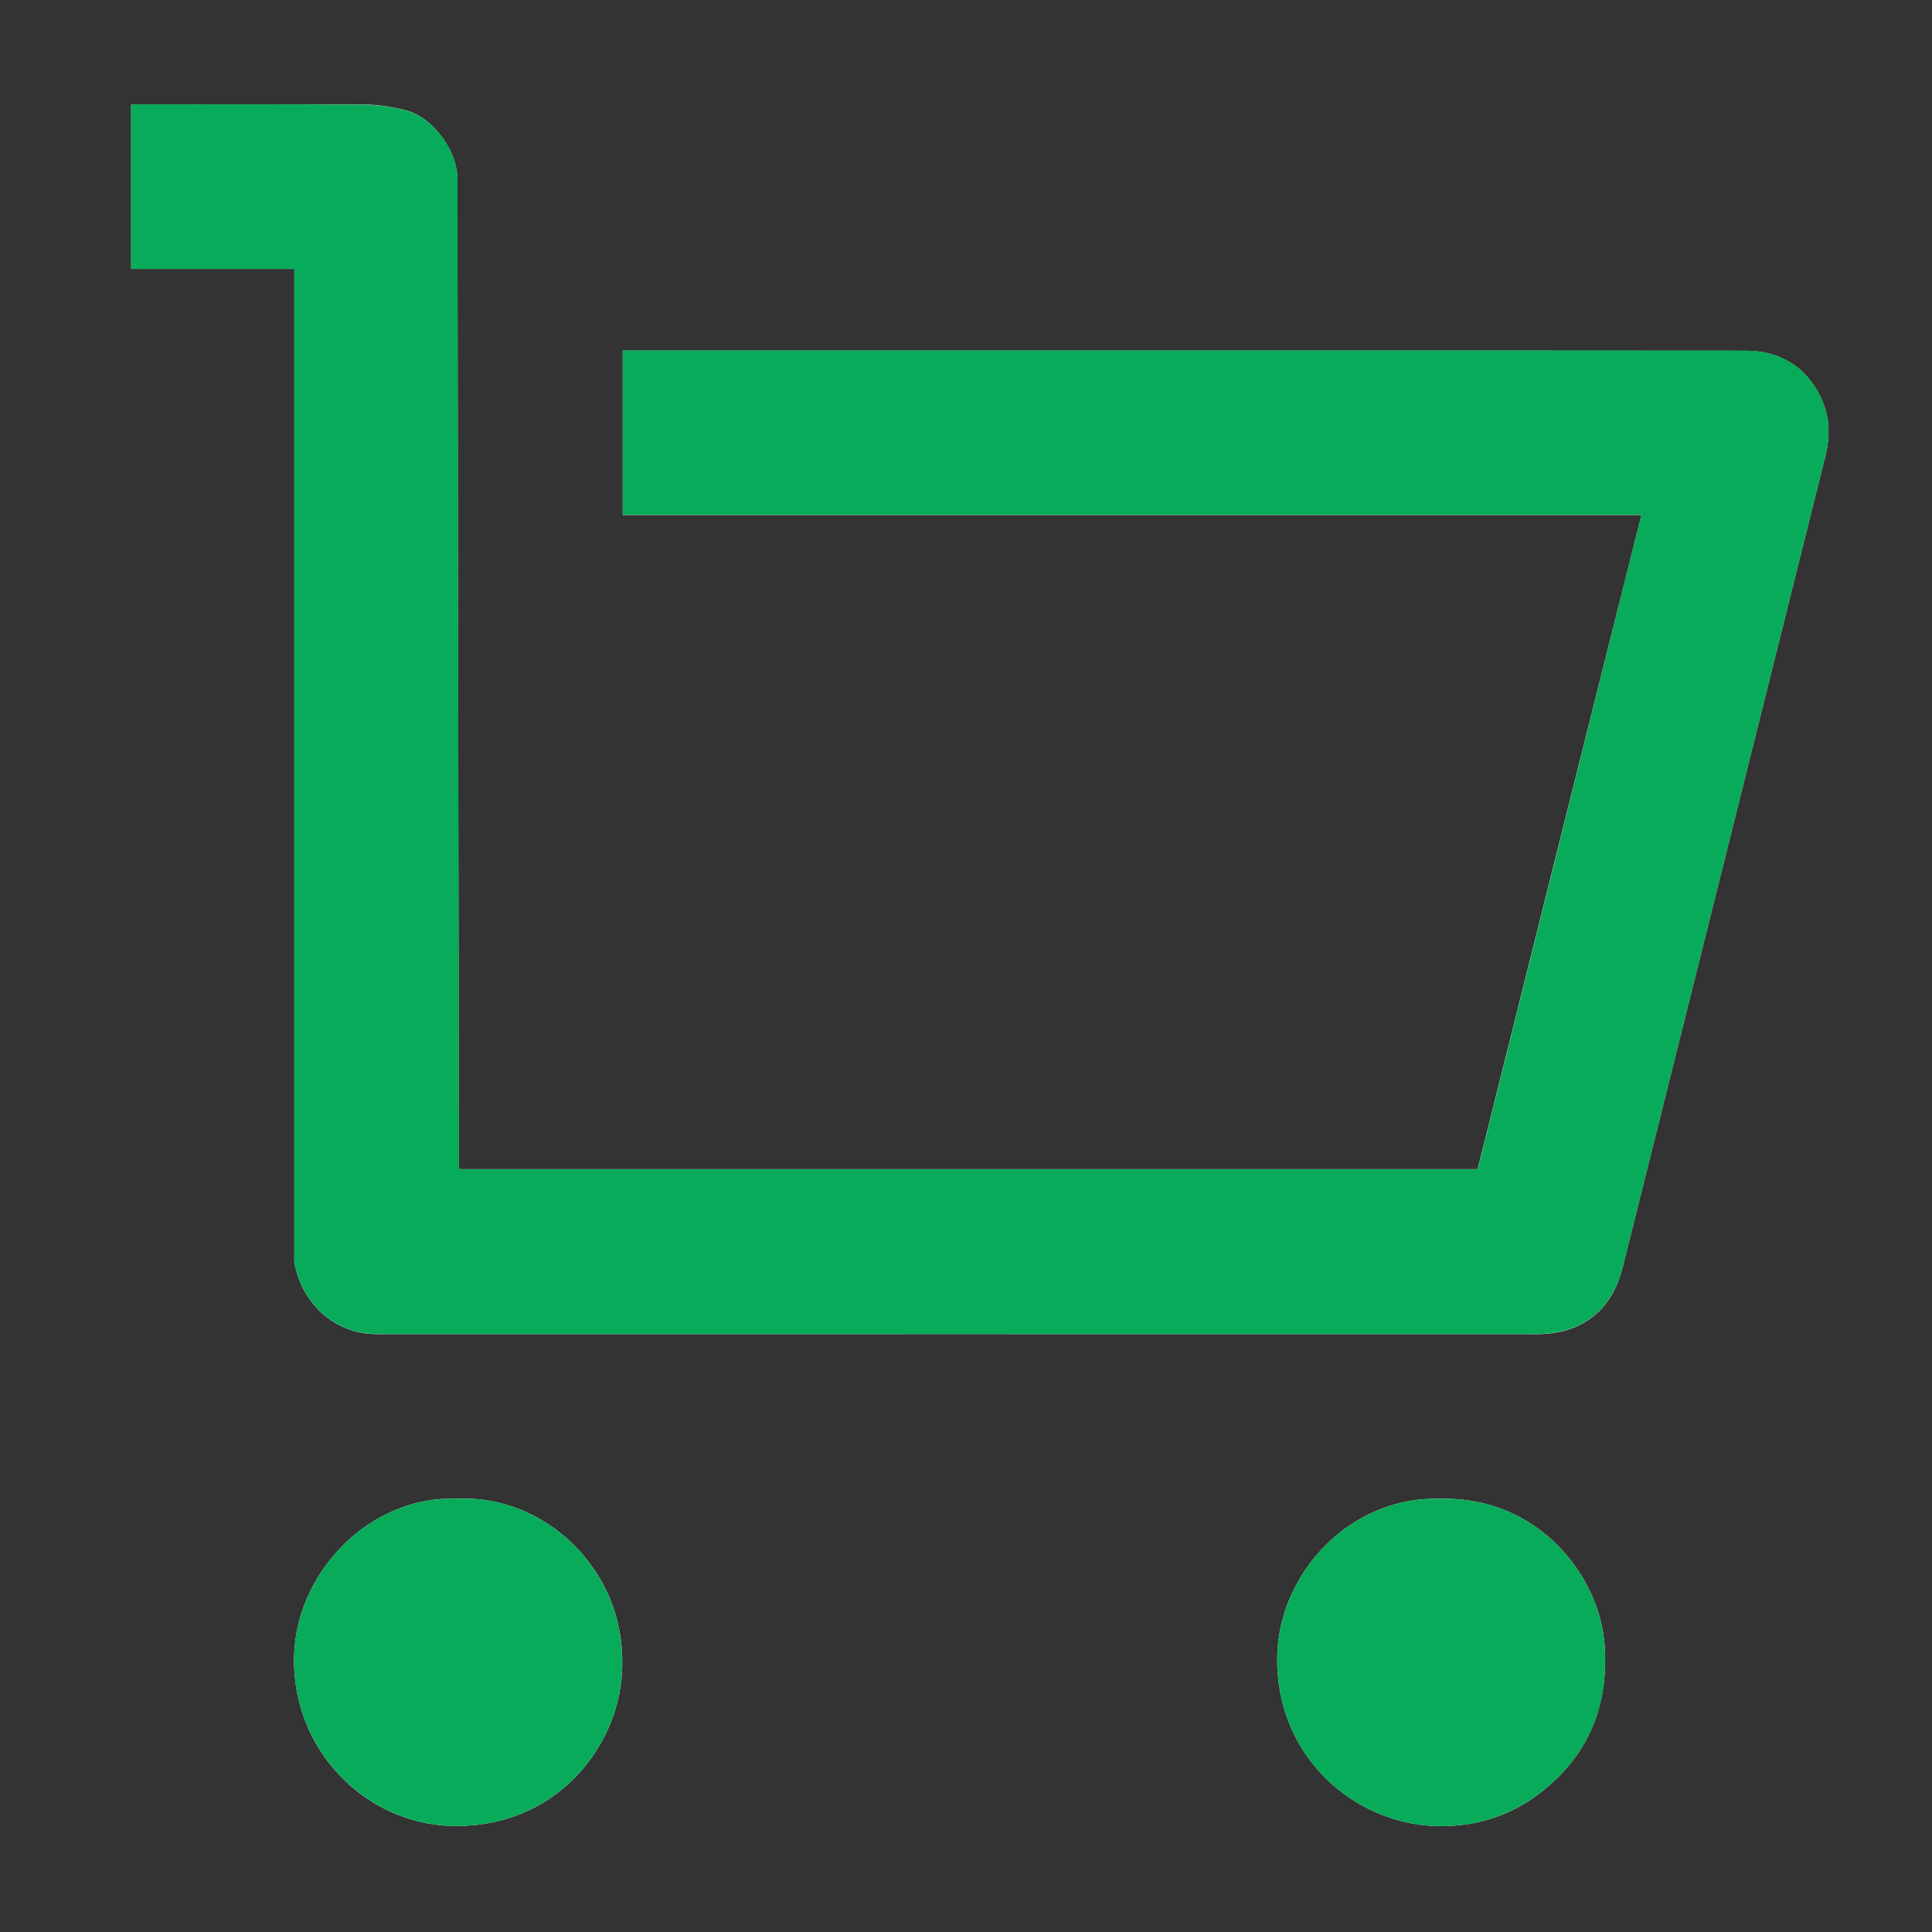 <?xml version="1.0" encoding="utf-8"?>
<!-- Generator: Adobe Illustrator 27.7.0, SVG Export Plug-In . SVG Version: 6.00 Build 0)  -->
<svg version="1.1" id="Layer_1" xmlns="http://www.w3.org/2000/svg" xmlns:xlink="http://www.w3.org/1999/xlink" x="0px" y="0px"
     viewBox="0 0 1280 1280" style="enable-background:new 0 0 1280 1280;" xml:space="preserve">
<rect x="0" y="0" width="1280" height="1280" fill="#333333" stroke="none"/>
<style type="text/css">
	.st0{fill:#FFFFFF;}
	.st1{fill:#07AB59;}
</style>
    <g>
	<path class="st0" d="M195,178.2c0,2.7,0,4.8,0,6.9c0,215.7,0,431.3,0,647c0,1.5-0.2,3,0.1,4.5c4.9,27.5,27.1,47.3,54.5,47.3
		c256.3-0.1,512.7,0,769,0c29,0,49.3-15.6,56.3-43.8c44.9-179.6,89.8-359.1,134.6-538.7c2.9-11.7,2.8-23.6-1.8-34.9
		c-9.1-22.4-27.8-34.1-50.7-34.1c-246.3-0.2-492.6-0.1-739-0.1c-1.8,0-3.5,0-5.4,0c0,36.6,0,72.5,0,108.9c225,0,449.7,0,674.9,0
		C1051.1,486,1015,630.5,979,774.6c-225.4,0-450.1,0-674.8,0c-0.1-0.7-0.2-1-0.2-1.4c-0.3-218.3-0.7-436.5-1-654.8
		c0-18.2-15.9-40.5-33.8-45.2c-8.9-2.3-18.4-3.9-27.6-3.9C191.9,69,142,69.2,92.2,69.2c-1.8,0-3.5,0-5.3,0c0,36.6,0,72.7,0,109
		c18.2,0,36,0,53.9,0C158.6,178.2,176.4,178.2,195,178.2z M303.8,993c-58.1-3-109.8,49-109,108.5c0.9,61.5,50,107,104.7,108.2
		c68.1,1.6,109.8-51.3,112.6-101.8C416,1038.8,358.9,990.1,303.8,993z M954.2,993c-59.1-2-107,48.8-108,104.5
		c-1.2,65.9,50.5,110.5,105,112.3c31.1,1,58.4-9.9,80.7-32c24.5-24.2,33.6-54.2,31.2-87.9C1059.7,1043.5,1018.7,991.3,954.2,993z"/>
        <path class="st1" d="M195,178.2c-18.6,0-36.4,0-54.2,0c-17.8,0-35.6,0-53.9,0c0-36.3,0-72.4,0-109c1.8,0,3.5,0,5.3,0
		c49.8,0,99.7-0.2,149.5,0.2c9.2,0.1,18.6,1.6,27.6,3.9c17.9,4.7,33.8,27,33.8,45.2c0.3,218.3,0.6,436.5,1,654.8
		c0,0.3,0.1,0.7,0.2,1.4c224.7,0,449.4,0,674.8,0c36-144.1,72.1-288.6,108.4-433.6c-225.2,0-449.9,0-674.9,0c0-36.4,0-72.3,0-108.9
		c1.9,0,3.7,0,5.4,0c246.3,0,492.6-0.1,739,0.1c23,0,41.6,11.8,50.7,34.1c4.6,11.3,4.8,23.2,1.8,34.9
		c-44.8,179.6-89.7,359.2-134.6,538.7c-7,28.1-27.3,43.8-56.3,43.8c-256.3,0-512.7,0-769,0c-27.4,0-49.6-19.8-54.5-47.3
		c-0.3-1.5-0.1-3-0.1-4.5c0-215.7,0-431.3,0-647C195,183,195,180.8,195,178.2z"/>
        <path class="st1" d="M303.8,993c55.1-2.9,112.1,45.8,108.3,114.9c-2.8,50.5-44.5,103.4-112.6,101.8
		c-54.6-1.3-103.8-46.7-104.7-108.2C194,1042,245.7,990,303.8,993z"/>
        <path class="st1" d="M954.2,993c64.5-1.7,105.5,50.5,108.9,96.9c2.5,33.8-6.6,63.7-31.2,87.9c-22.3,22-49.5,33-80.7,32
		c-54.5-1.8-106.3-46.4-105-112.3C847.2,1041.8,895.1,991,954.2,993z"/>
</g>
</svg>
